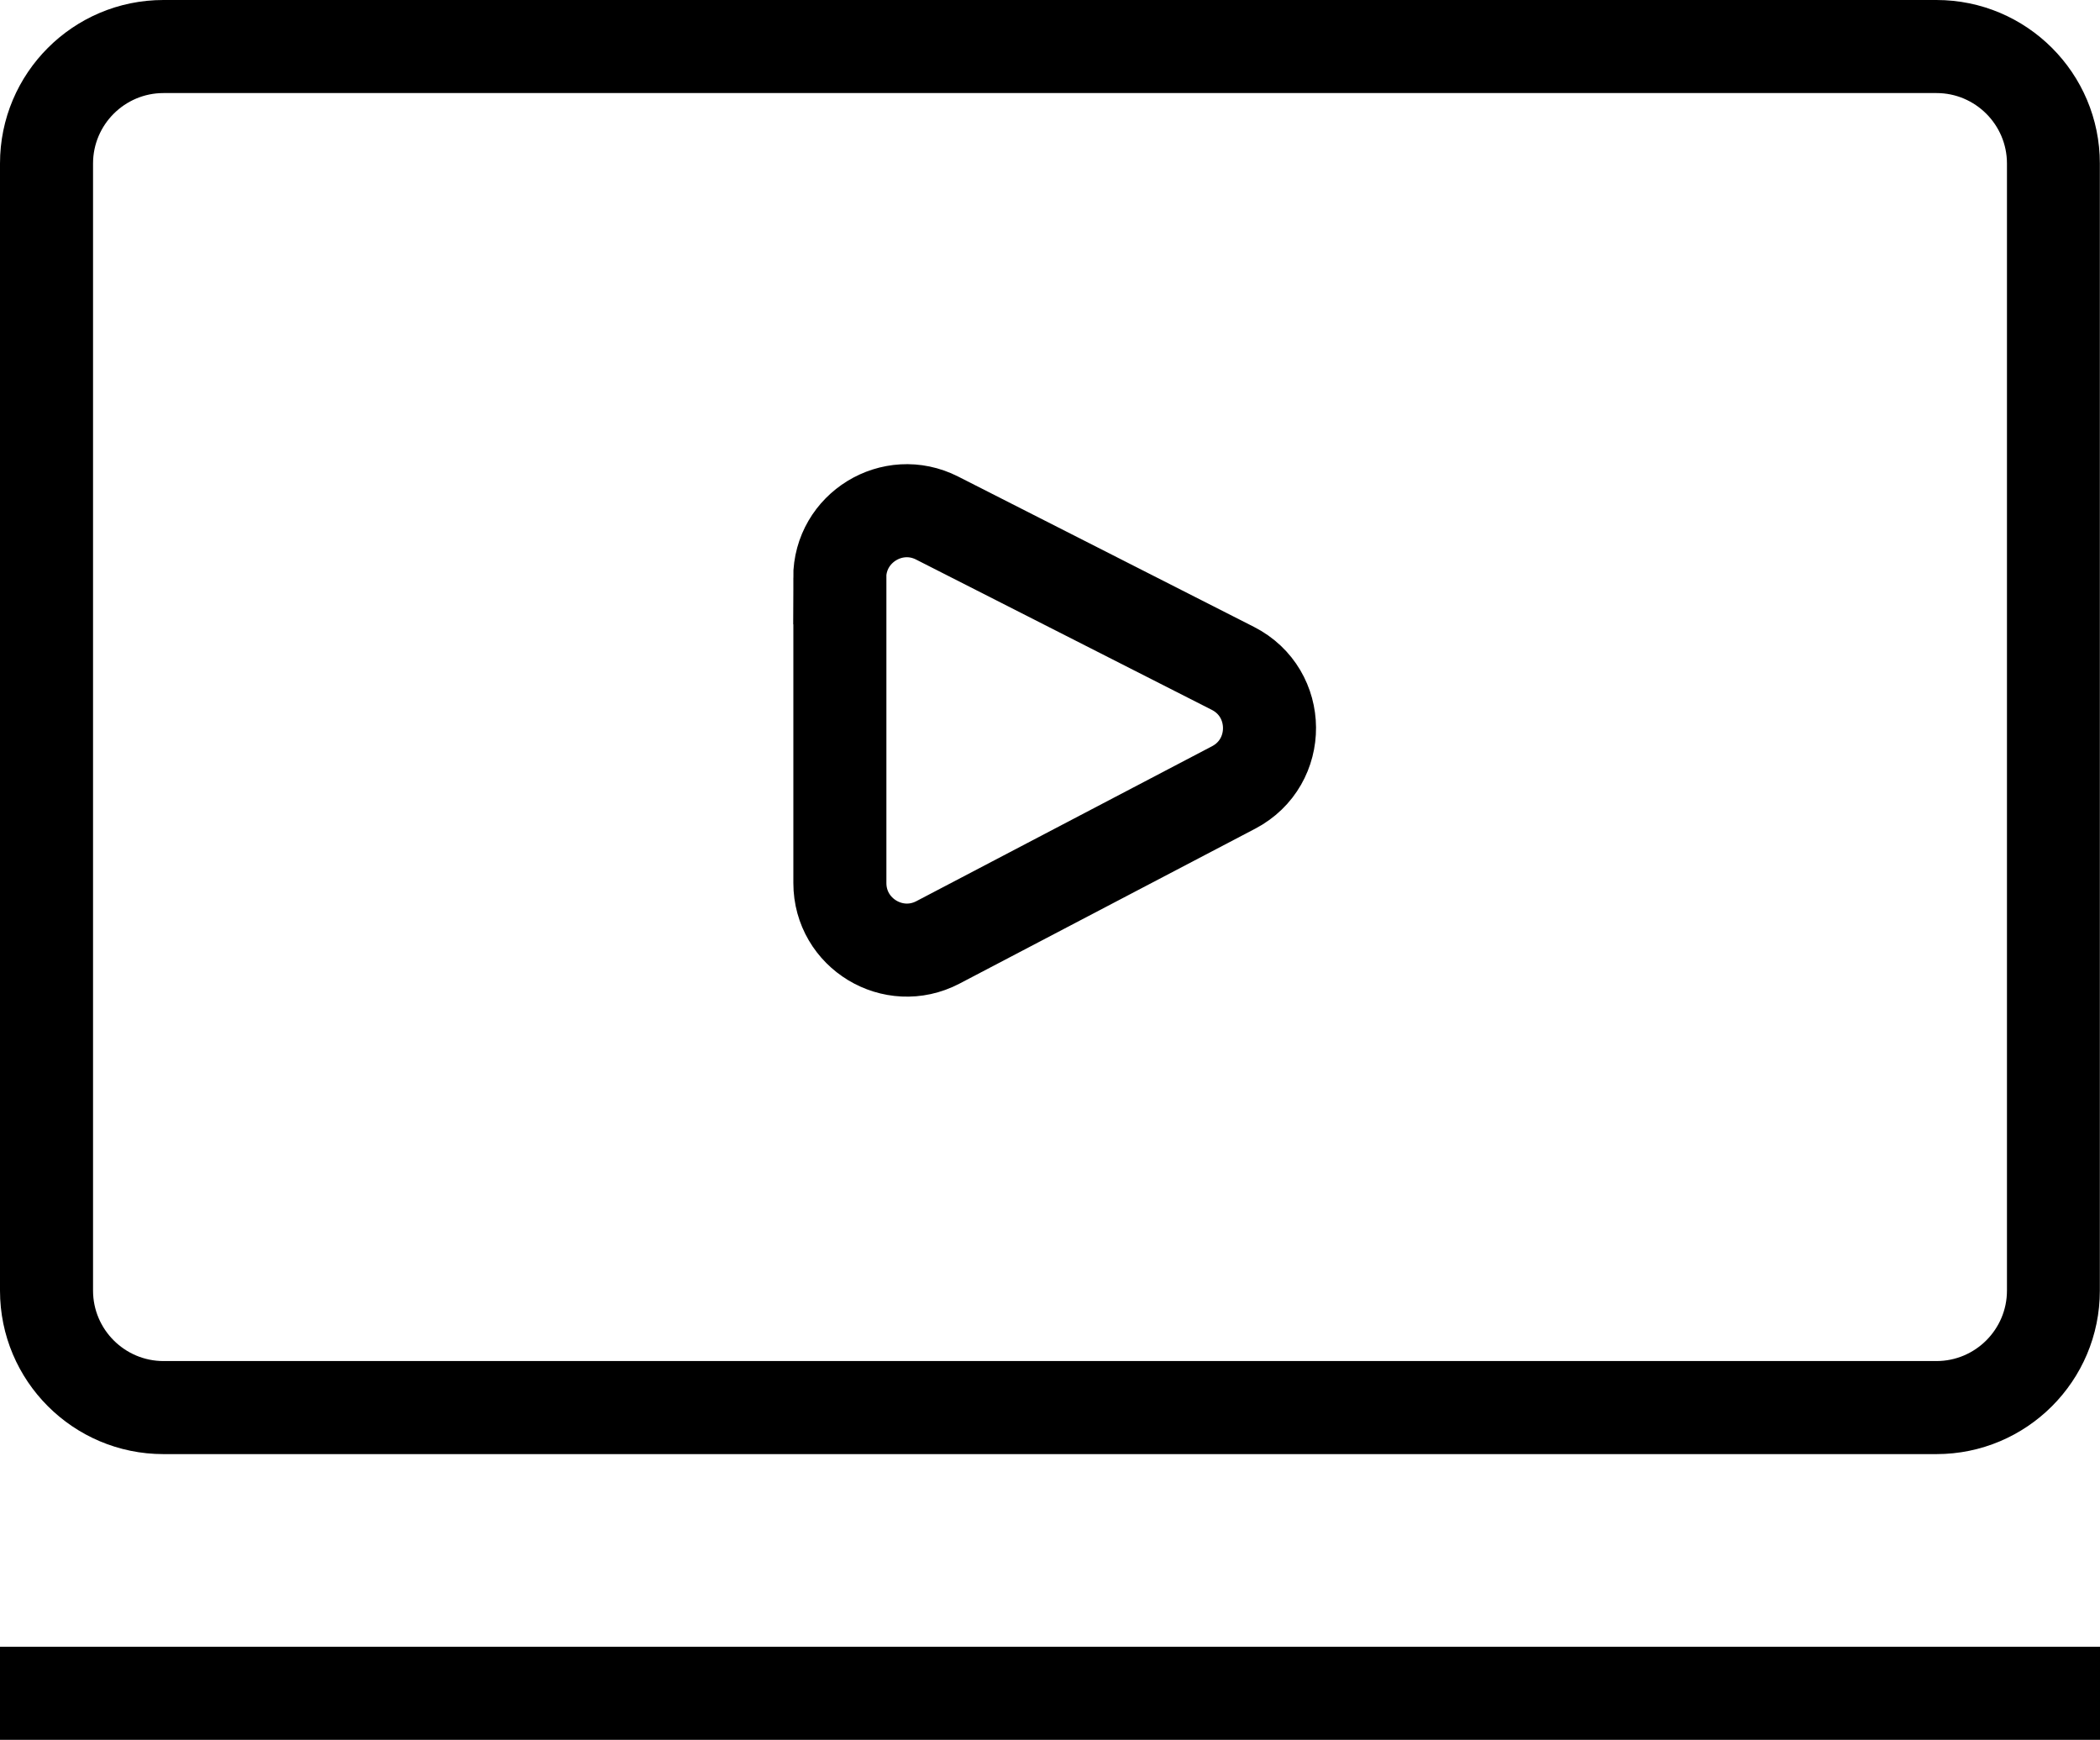 <?xml version="1.0" encoding="UTF-8"?><svg id="Layer_2" xmlns="http://www.w3.org/2000/svg" viewBox="0 0 135.42 112.17"><defs><style>.cls-1{stroke-width:0px;}.cls-2{fill:none;stroke:#000;stroke-miterlimit:10;stroke-width:6px;}</style></defs><g id="Layer_1-2"><path class="cls-1" d="m124.88,6c2.5,0,4.54,2.04,4.54,4.54v72.67c0,2.5-2.04,4.54-4.54,4.54H10.54c-2.5,0-4.54-2.04-4.54-4.54V10.54c0-2.5,2.04-4.54,4.54-4.54h114.33m0-6H10.54C4.72,0,0,4.72,0,10.54v72.67c0,5.82,4.72,10.54,10.54,10.54h114.33c5.82,0,10.54-4.72,10.54-10.54V10.54c0-5.82-4.72-10.54-10.54-10.54h0Z"/><path class="cls-2" d="m54.16,37.25v19.68c0,3.25,3.45,5.33,6.32,3.83l19.07-9.99c3.11-1.63,3.08-6.09-.05-7.68l-19.07-9.69c-2.87-1.46-6.28.63-6.28,3.85Z"/><line class="cls-2" x1="0" y1="109.17" x2="135.42" y2="109.17"/></g></svg>